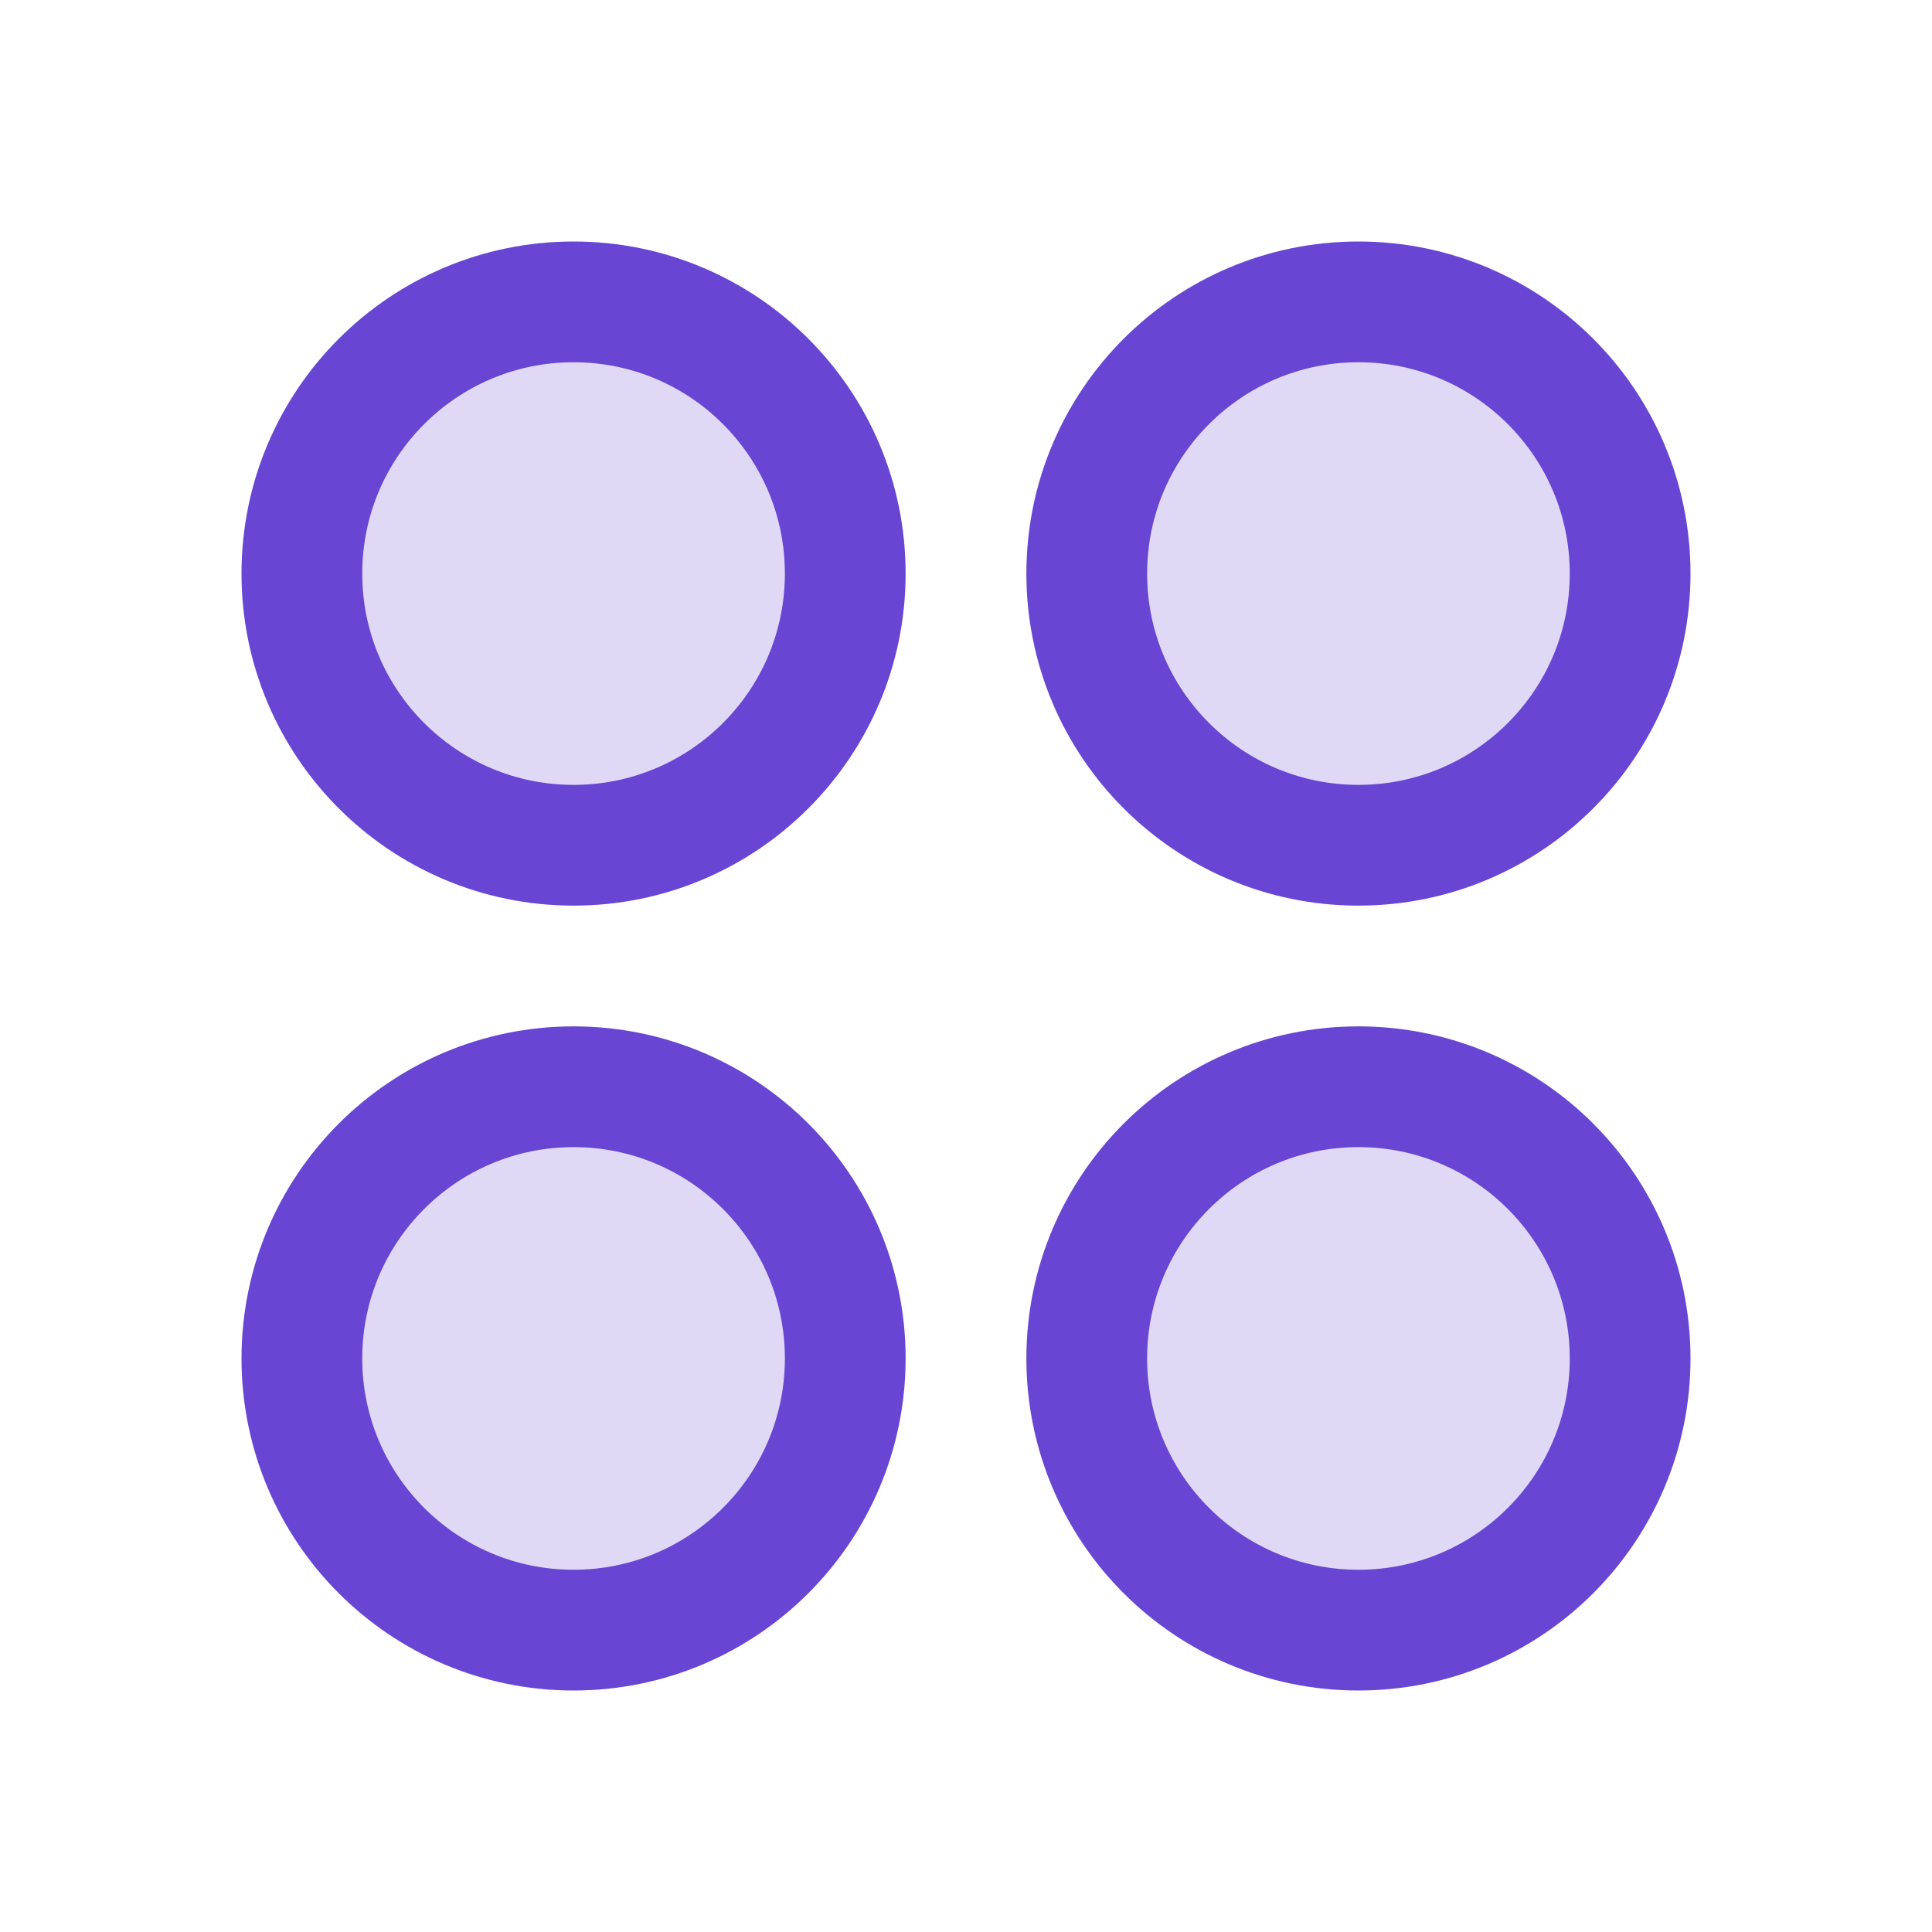 <svg xmlns="http://www.w3.org/2000/svg" width="96" height="96" viewBox="0 0 96 96" fill="none"><path opacity="0.2" d="M28.5 81C35.956 81 42 74.956 42 67.5C42 60.044 35.956 54 28.5 54C21.044 54 15 60.044 15 67.5C15 74.956 21.044 81 28.5 81Z" fill="#6845D2"></path><path opacity="0.2" d="M28.5 42C35.956 42 42 35.956 42 28.5C42 21.044 35.956 15 28.5 15C21.044 15 15 21.044 15 28.5C15 35.956 21.044 42 28.5 42Z" fill="#6845D2"></path><path opacity="0.2" d="M67.5 42C74.956 42 81 35.956 81 28.5C81 21.044 74.956 15 67.5 15C60.044 15 54 21.044 54 28.5C54 35.956 60.044 42 67.5 42Z" fill="#6845D2"></path><path opacity="0.2" d="M67.5 81C74.956 81 81 74.956 81 67.5C81 60.044 74.956 54 67.5 54C60.044 54 54 60.044 54 67.5C54 74.956 60.044 81 67.5 81Z" fill="#6845D2"></path><path d="M28.5 42C35.956 42 42 35.956 42 28.5C42 21.044 35.956 15 28.5 15C21.044 15 15 21.044 15 28.5C15 35.956 21.044 42 28.5 42Z" stroke="#6845D2" stroke-width="6" stroke-linecap="round" stroke-linejoin="round"></path><path d="M67.5 42C74.956 42 81 35.956 81 28.5C81 21.044 74.956 15 67.5 15C60.044 15 54 21.044 54 28.5C54 35.956 60.044 42 67.5 42Z" stroke="#6845D2" stroke-width="6" stroke-linecap="round" stroke-linejoin="round"></path><path d="M67.5 81C74.956 81 81 74.956 81 67.5C81 60.044 74.956 54 67.5 54C60.044 54 54 60.044 54 67.5C54 74.956 60.044 81 67.5 81Z" stroke="#6845D2" stroke-width="6" stroke-linecap="round" stroke-linejoin="round"></path><path d="M28.5 81C35.956 81 42 74.956 42 67.5C42 60.044 35.956 54 28.5 54C21.044 54 15 60.044 15 67.5C15 74.956 21.044 81 28.5 81Z" stroke="#6845D2" stroke-width="6" stroke-linecap="round" stroke-linejoin="round"></path></svg>
